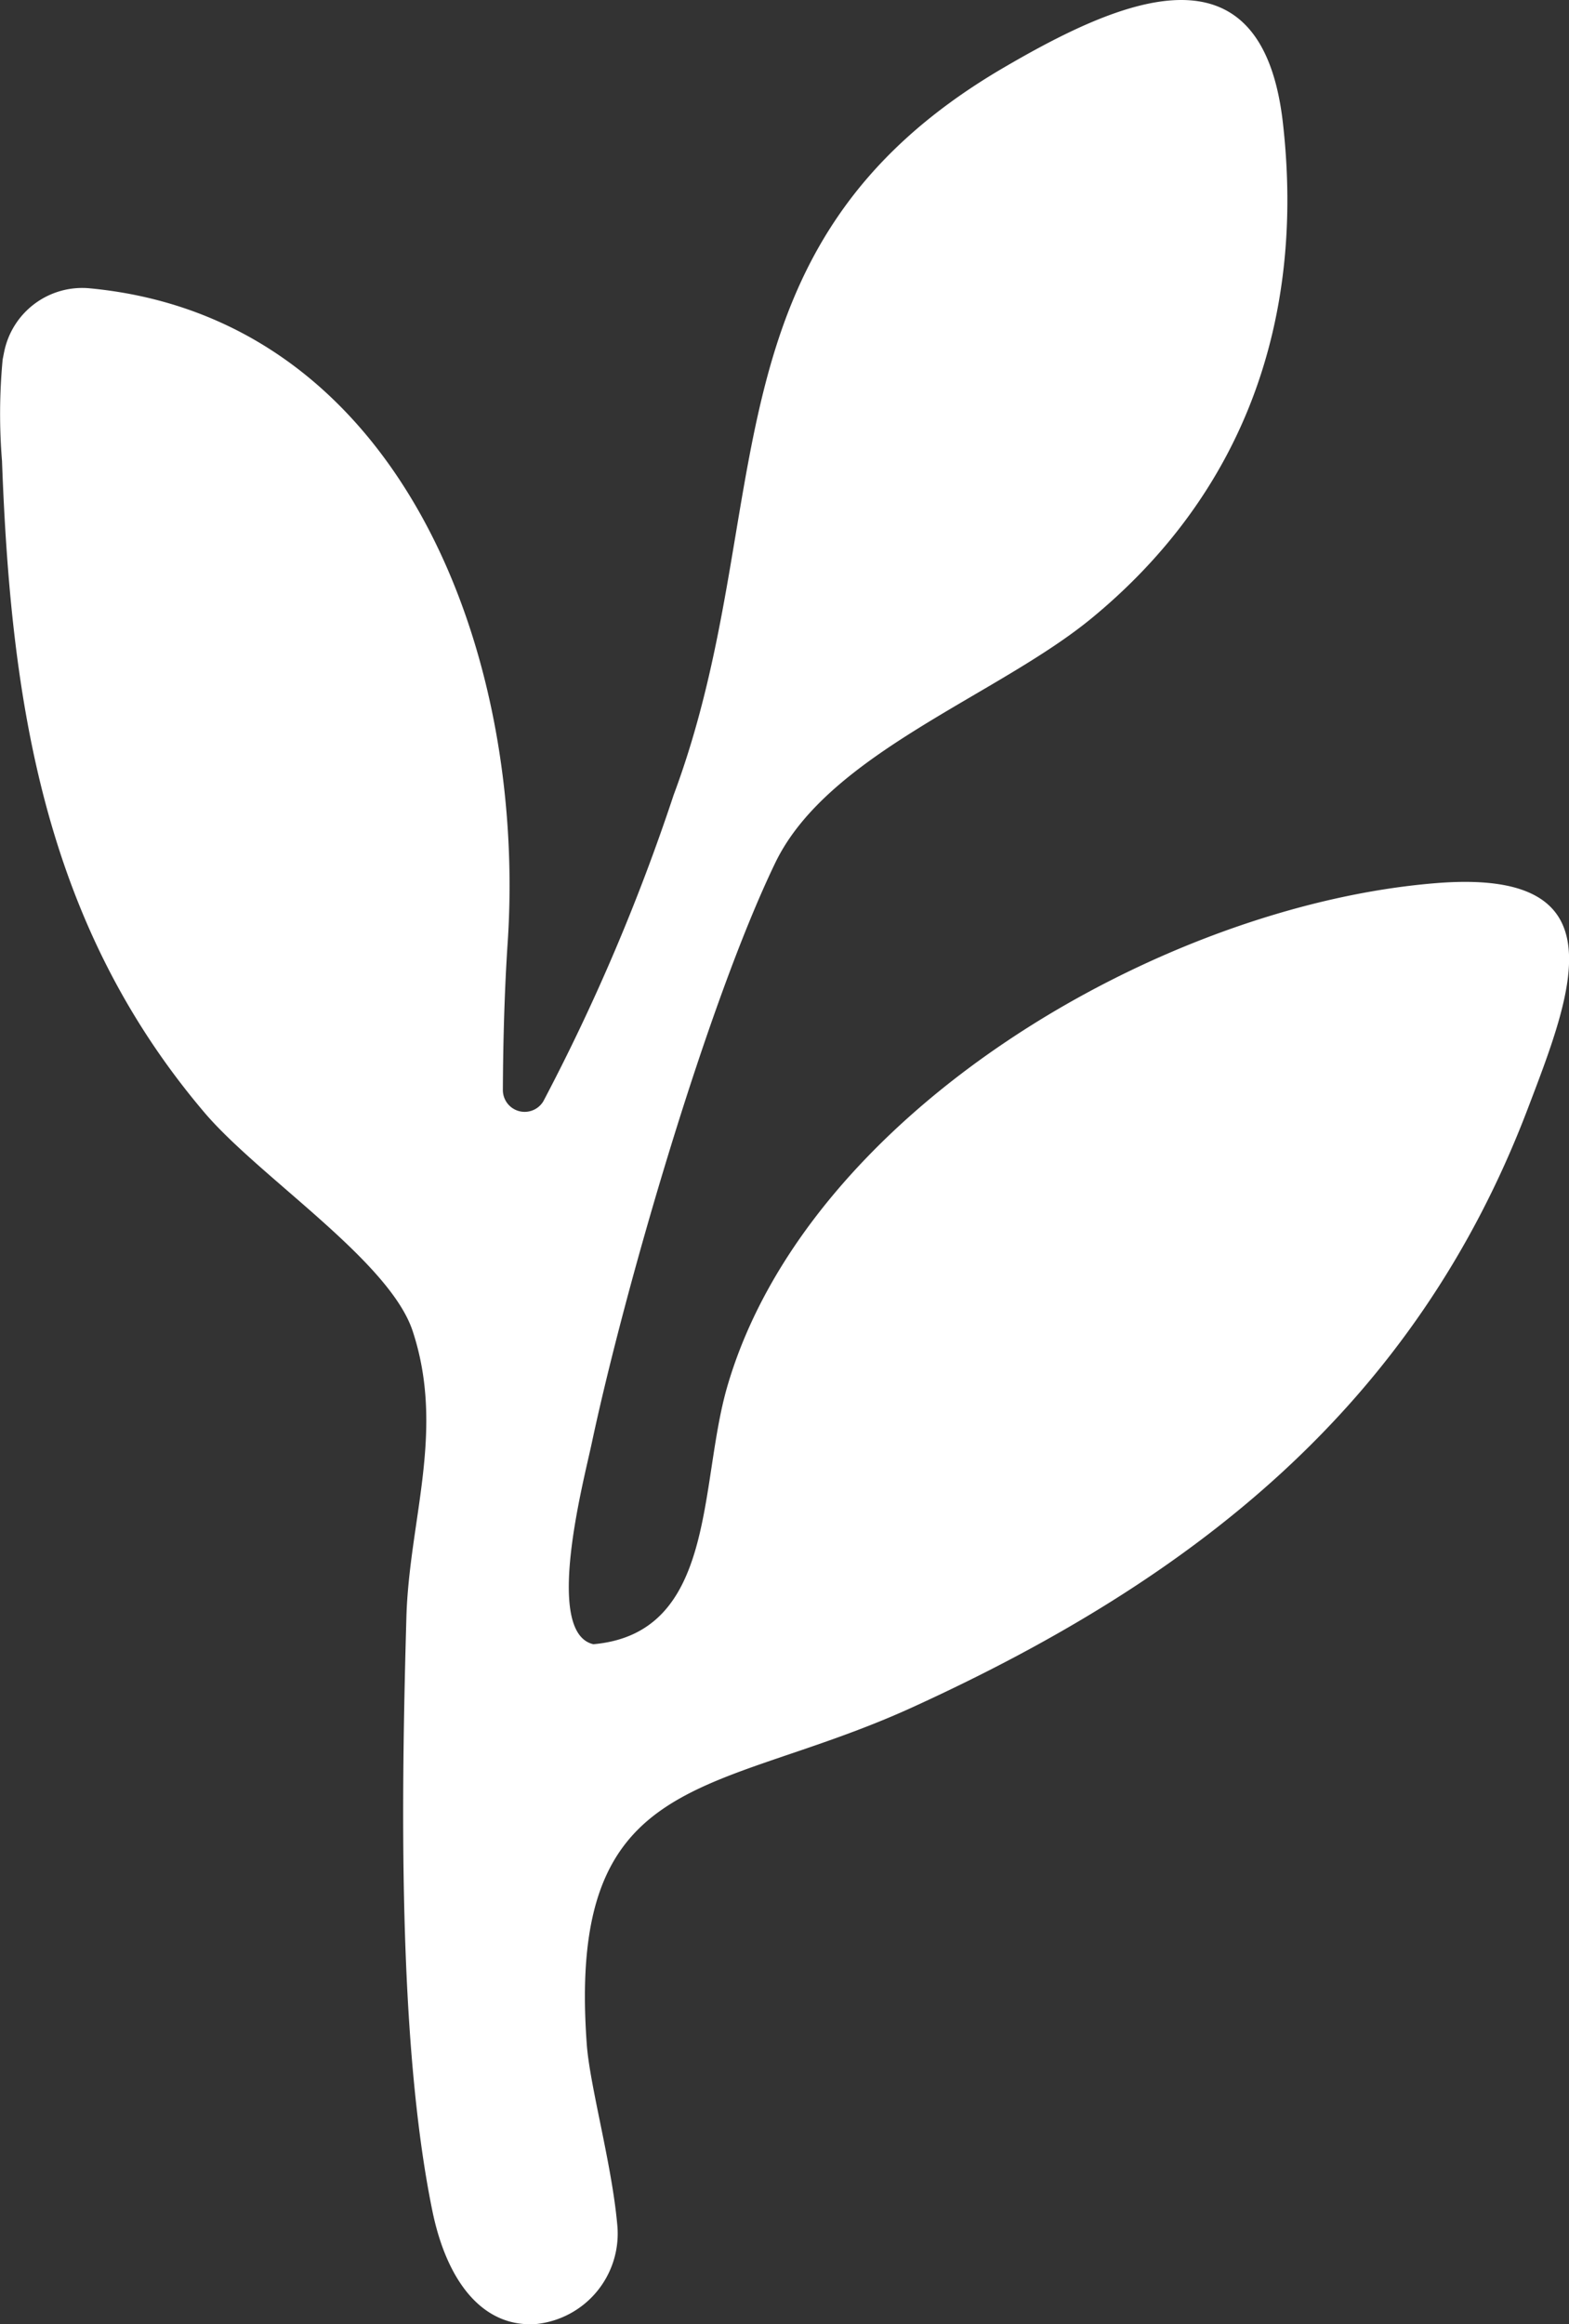 <svg id="Group_92" data-name="Group 92" xmlns="http://www.w3.org/2000/svg" xmlns:xlink="http://www.w3.org/1999/xlink" width="46.951" height="69.531" viewBox="0 0 46.951 69.531">
  <rect x="0" y="0" width="46.951" height="69.531" fill="#333333" stroke="none"/>
  <defs>
    <clipPath id="clip-path">
      <rect id="Rectangle_44" data-name="Rectangle 44" width="46.951" height="69.531" fill="none"/>
    </clipPath>
  </defs>
  <g id="Group_91" data-name="Group 91" transform="translate(0 0)" clip-path="url(#clip-path)">
    <path id="Path_75" data-name="Path 75" d="M2.683,8.624a2.384,2.384,0,0,0-2.558,1.9c-.015.072-.03.149-.046.233a17.371,17.371,0,0,0-.019,3.031c.265,7.234,1.255,13.837,6.055,19.491,1.639,1.931,5.539,4.434,6.234,6.541.981,2.979-.106,5.657-.188,8.562-.149,5.267-.264,12.651.774,17.742.443,2.175,1.542,3.522,3.122,3.4a2.72,2.72,0,0,0,2.411-3c-.164-1.8-.82-4.133-.909-5.363-.608-8.3,3.821-7.385,9.737-10.083,8.407-3.835,15.023-9,18.413-17.89,1.363-3.572,2.806-7.216-2.737-6.769-8.224.662-18.839,6.843-21.216,15.085-.848,2.945-.315,7.356-4,7.684-1.492-.344-.291-4.871-.048-6.017C18.7,38.514,21.169,30.018,23.2,25.81c1.585-3.283,6.653-4.995,9.481-7.328,4.55-3.753,6.374-8.917,5.71-14.794-.631-5.6-4.908-3.684-8.378-1.653-9.162,5.366-6.684,13.25-9.854,21.744a60.433,60.433,0,0,1-3.9,9.166.652.652,0,0,1-1.211-.338c.006-1.5.055-3.094.142-4.383.58-8.624-3.161-18.72-12.51-19.6" transform="translate(0 0.001)" fill="#fff"/>
  </g>
</svg>

